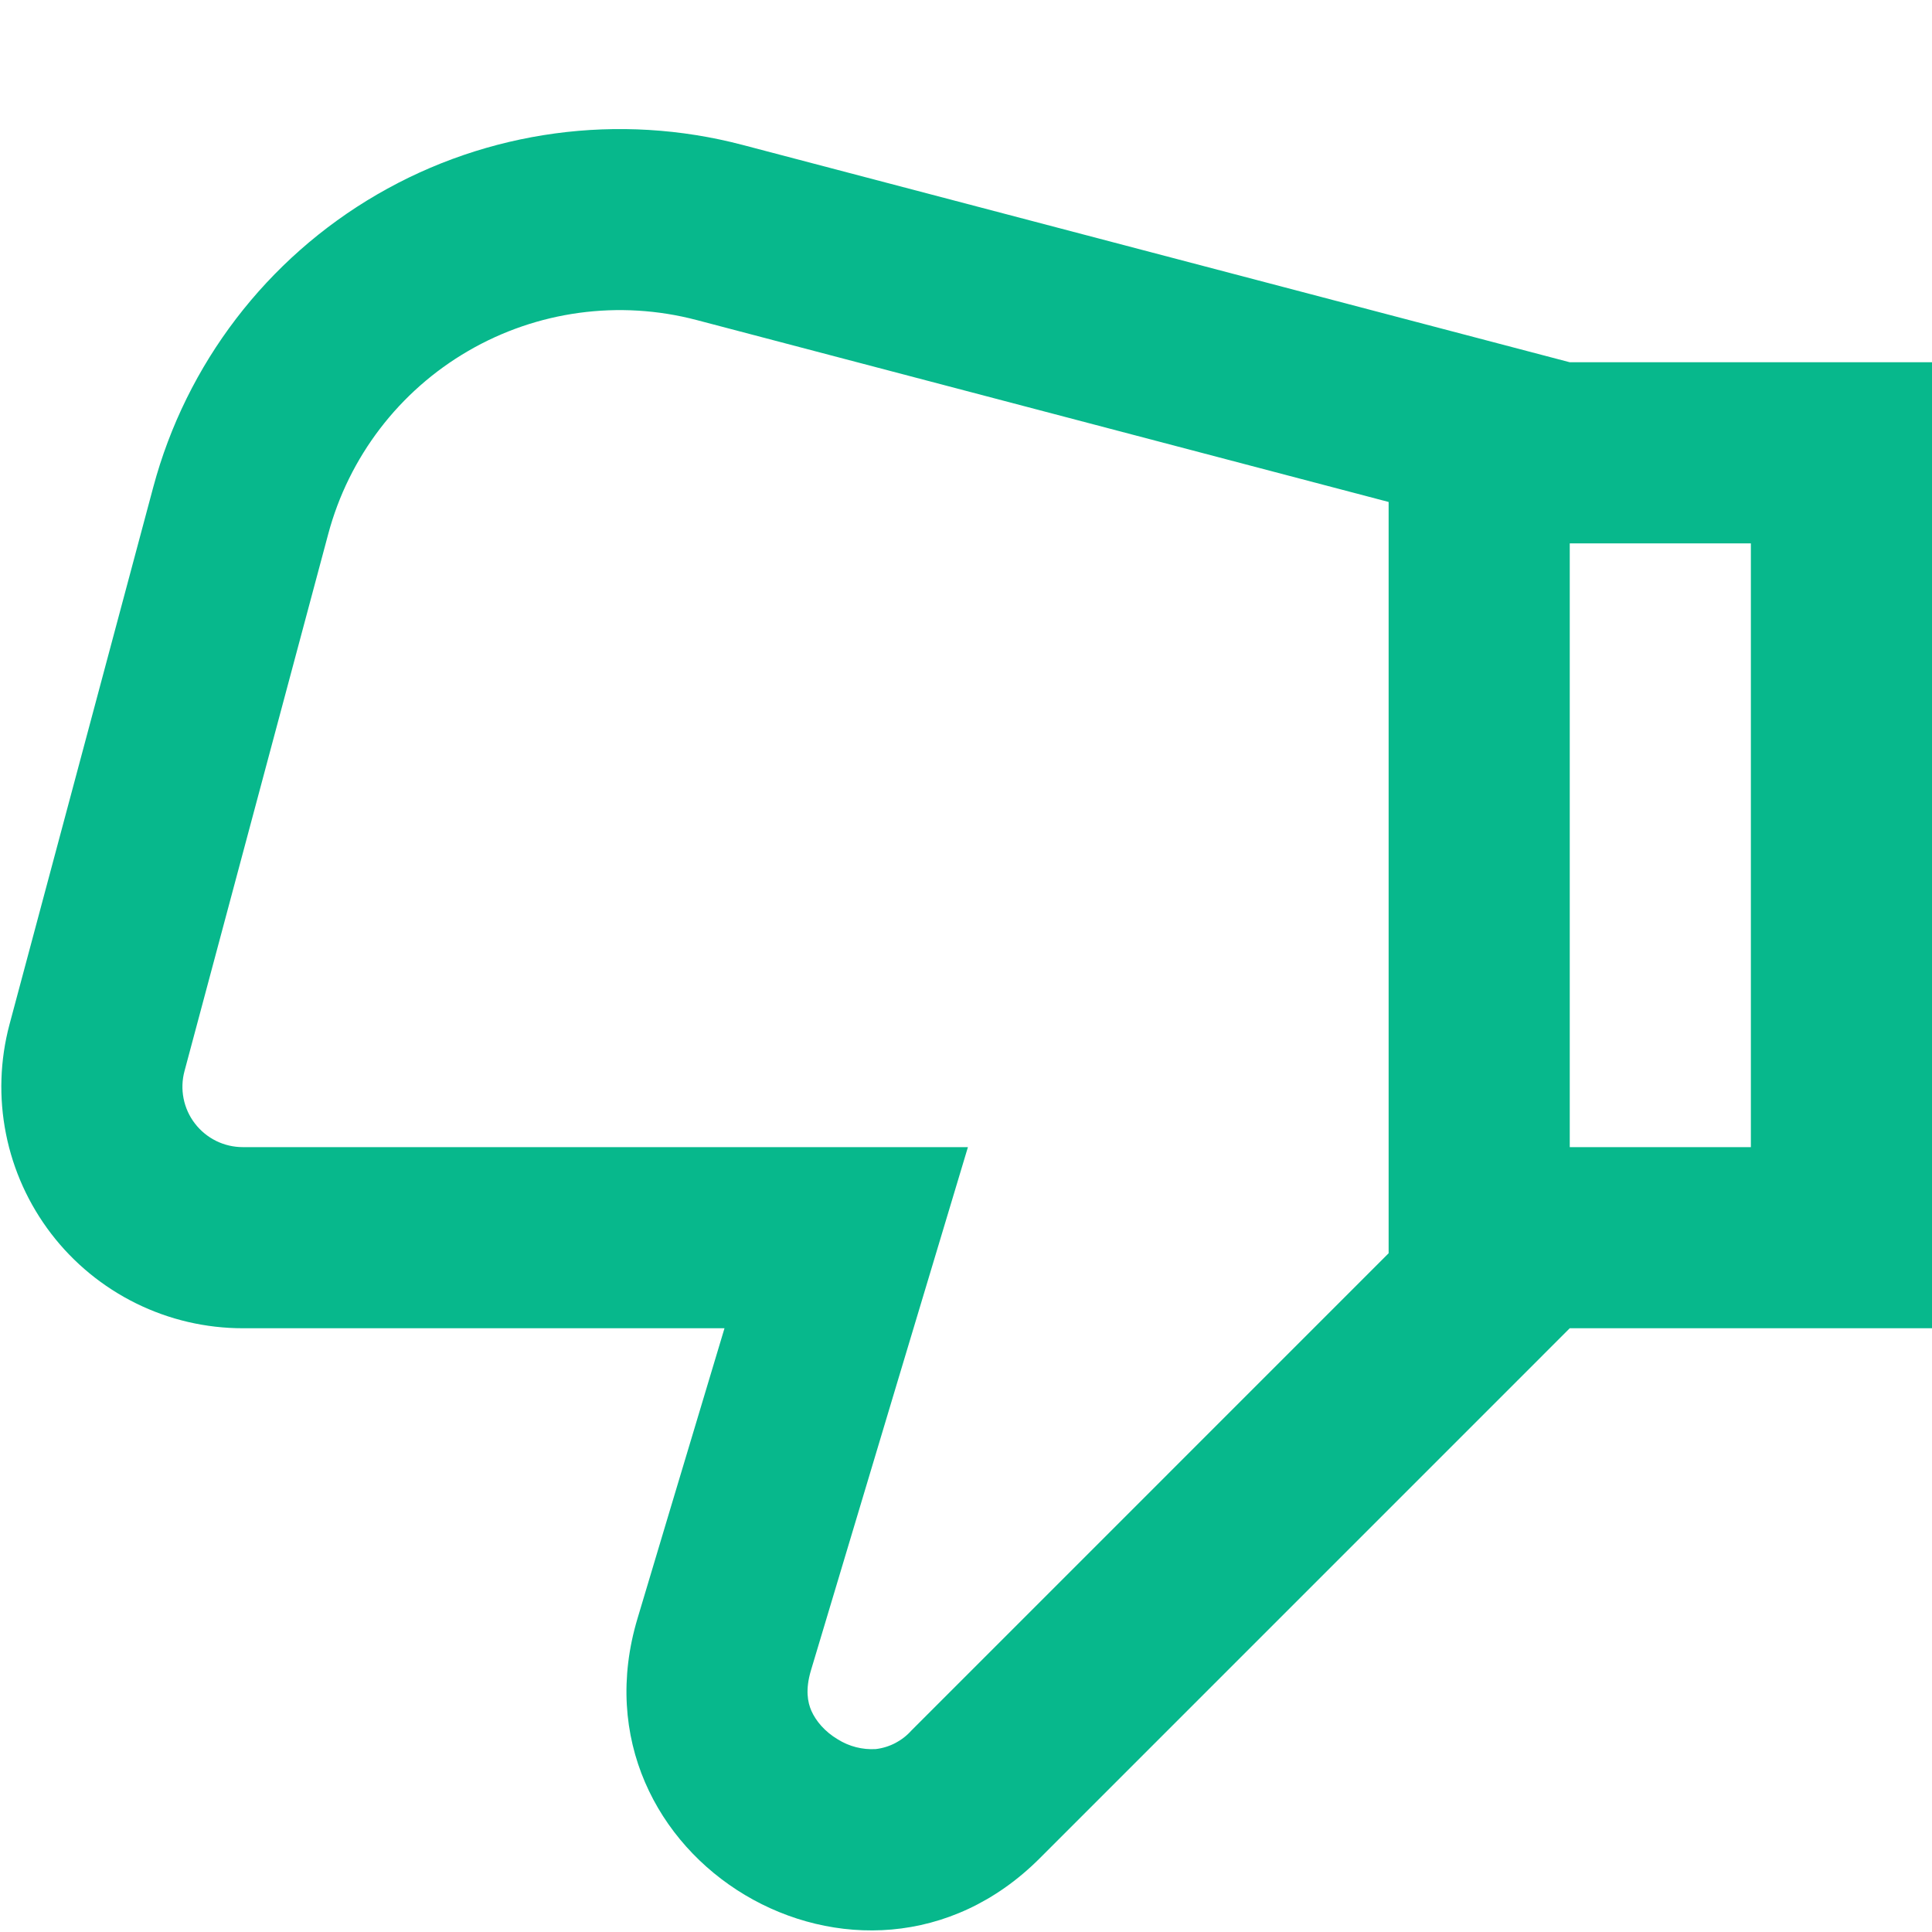 <?xml version="1.0" encoding="UTF-8"?>
<svg xmlns="http://www.w3.org/2000/svg" width="60" height="60" viewBox="0 0 60 60" fill="none">
  <g id="pajamas:thumb-up" clip-path="url(#clip0_4376_4215)">
    <path id="Vector" fill-rule="evenodd" clip-rule="evenodd" d="M19.8 50.258L20.812 46.875L22.5 41.25L7.541 41.25C6.391 41.25 5.256 40.986 4.225 40.477C3.193 39.968 2.292 39.229 1.592 38.317C0.892 37.404 0.41 36.343 0.186 35.215C-0.039 34.087 -0.001 32.922 0.296 31.811L4.759 15.131C5.784 11.3 8.285 8.03 11.714 6.038C15.144 4.046 19.223 3.493 23.059 4.5L48.75 11.25L60 11.25L60 41.25L48.75 41.25L32.288 57.713C26.775 63.225 17.558 57.72 19.8 50.258ZM48.75 35.625L54.375 35.625L54.375 16.875L48.75 16.875L48.75 35.625ZM21.63 9.938L43.125 15.589L43.125 38.921L28.309 53.738C28.022 54.061 27.628 54.268 27.199 54.319C26.785 54.344 26.373 54.239 26.021 54.019C25.609 53.775 25.335 53.441 25.196 53.126C25.084 52.864 25.005 52.478 25.185 51.874L27.885 42.866L30.06 35.625L7.541 35.625C7.253 35.625 6.969 35.559 6.711 35.432C6.453 35.304 6.228 35.119 6.053 34.891C5.877 34.663 5.757 34.397 5.701 34.114C5.645 33.832 5.655 33.541 5.73 33.263L10.193 16.586C10.832 14.191 12.395 12.146 14.539 10.9C16.682 9.654 19.232 9.308 21.63 9.938Z" fill="#07B88C"></path>
  </g>
  <defs>
    <clipPath id="clip0_4376_4215">
      <rect width="60" height="60" fill="white" transform="translate(60 60) rotate(-180)"></rect>
    </clipPath>
  </defs>
</svg>
